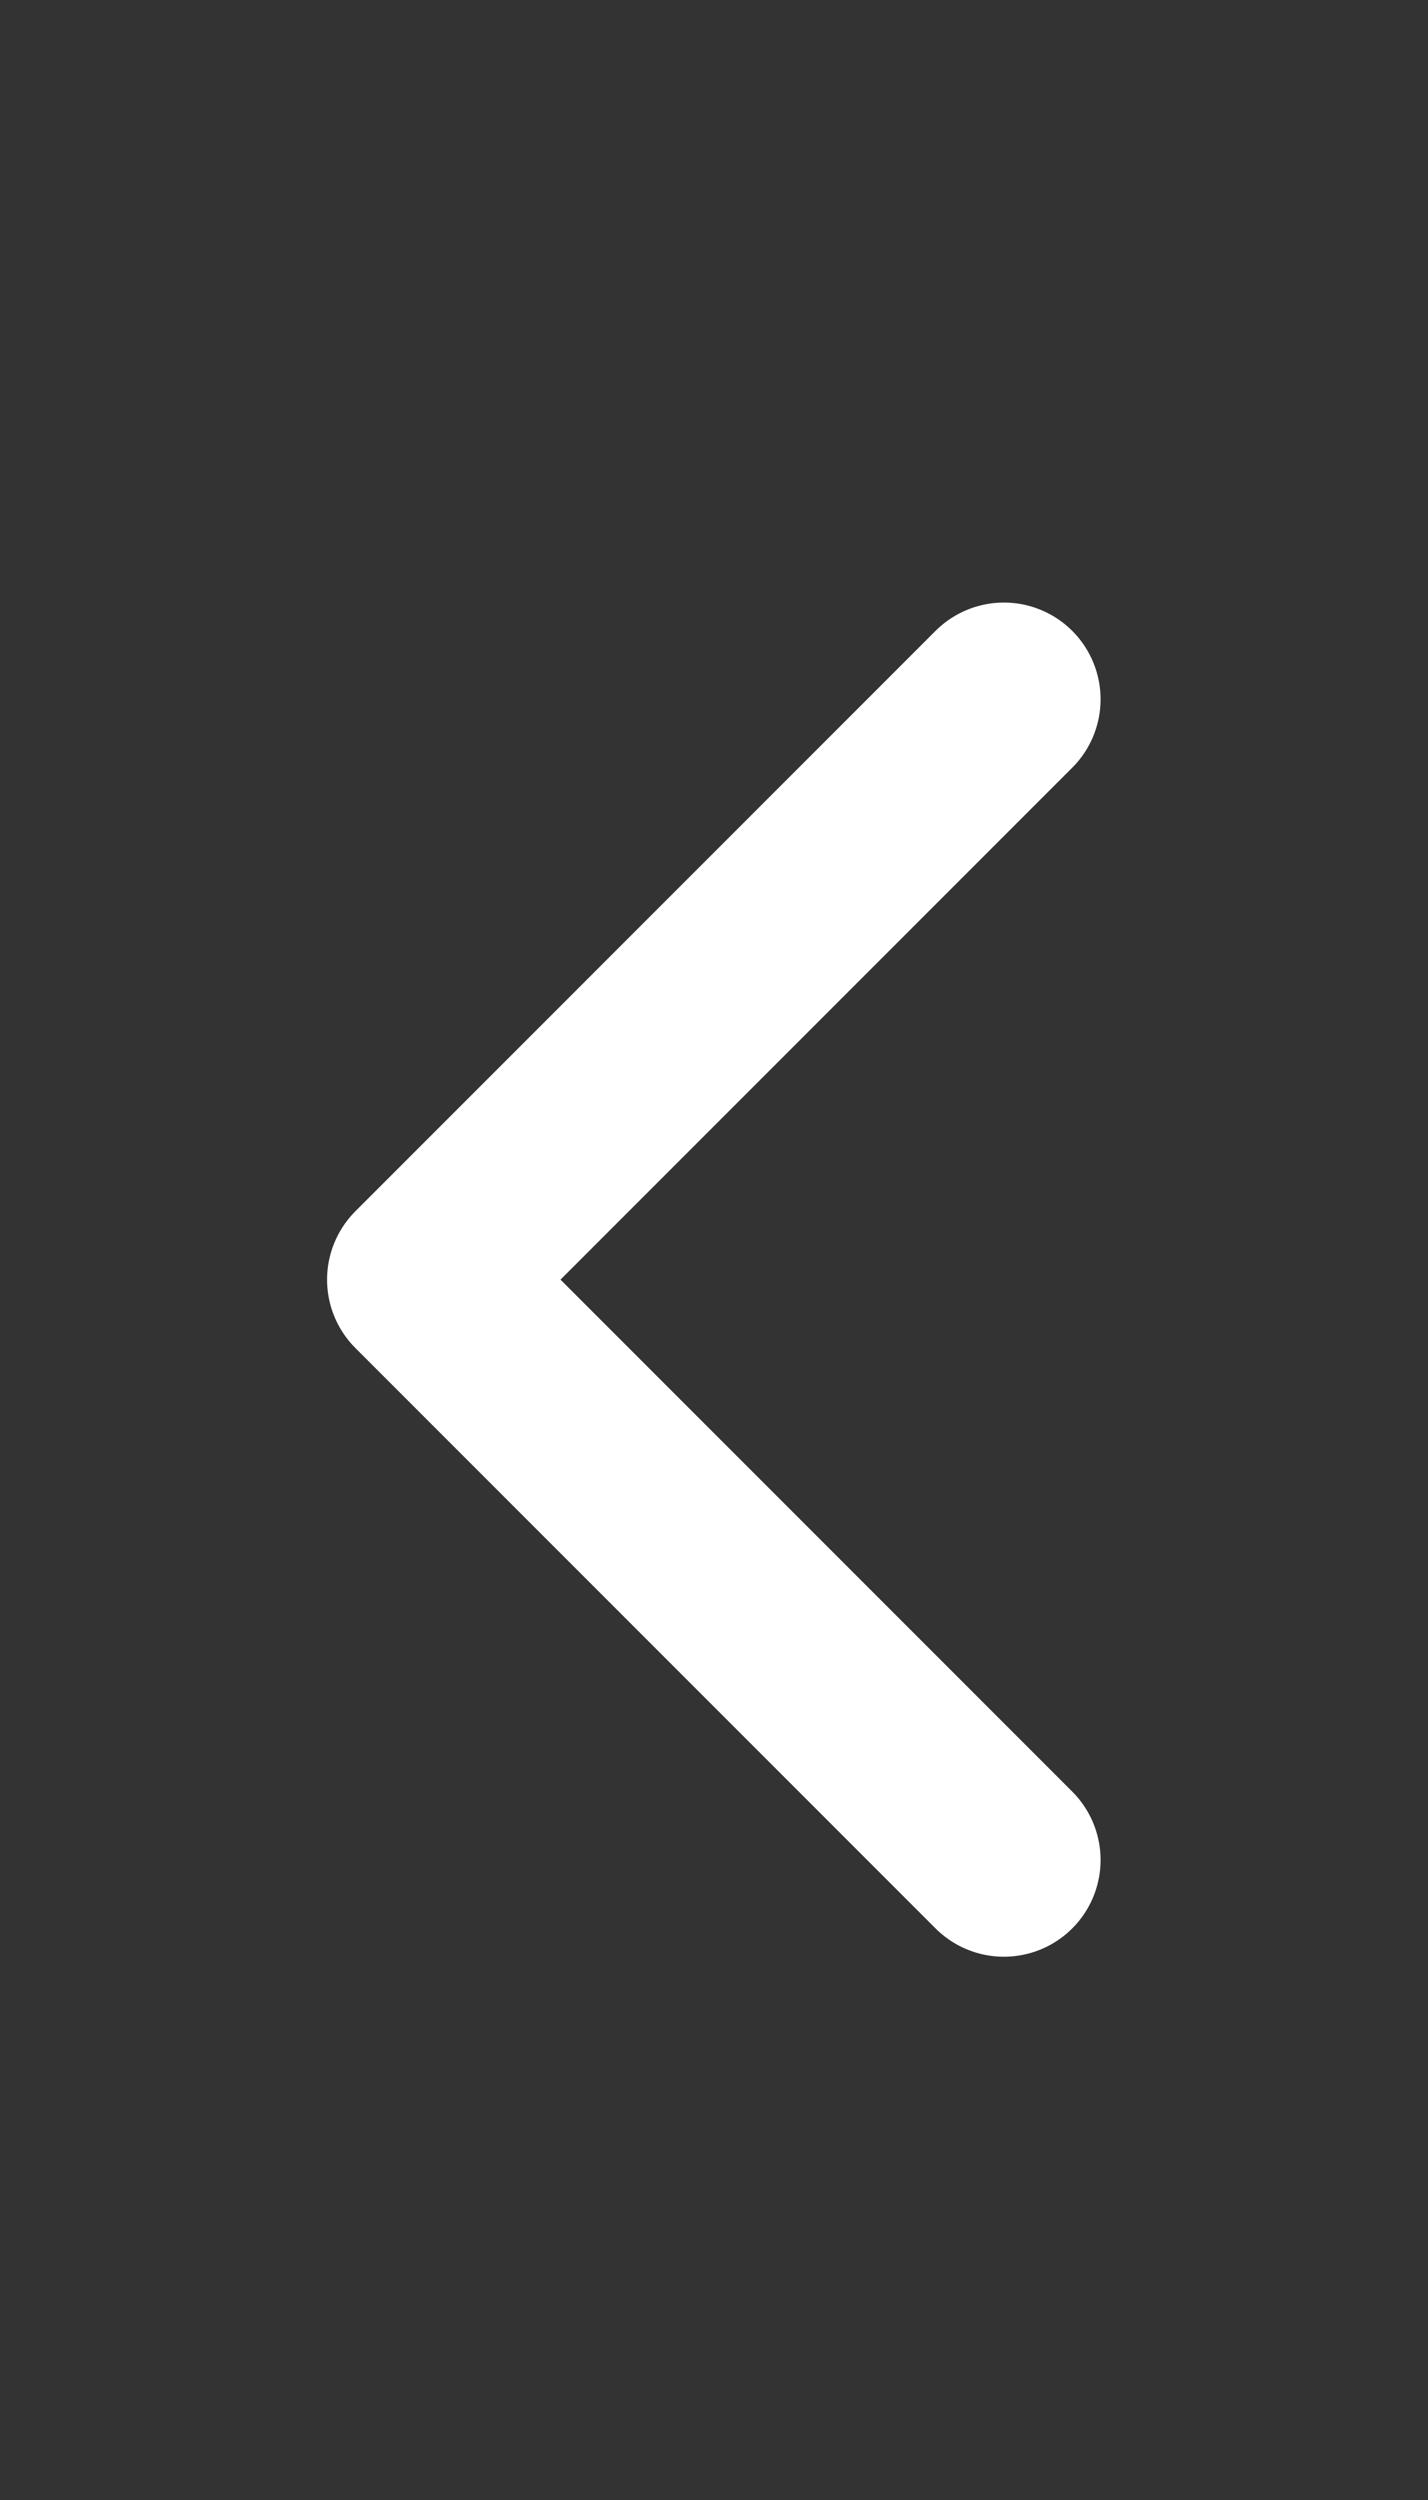<?xml version="1.0" encoding="UTF-8"?> <svg xmlns="http://www.w3.org/2000/svg" viewBox="0 0 12.00 21.00" data-guides="{&quot;vertical&quot;:[],&quot;horizontal&quot;:[]}"><rect x="0" y="0" width="12.00" height="21.00" fill="#333333" stroke="none"/><path fill="none" stroke="white" fill-opacity="1" stroke-width="1.625" stroke-opacity="1" stroke-linecap="round" stroke-linejoin="round" id="tSvg630d3ffb85" title="Path 1" d="M8.436 15.624C6.811 13.999 5.186 12.374 3.561 10.749C5.186 9.124 6.811 7.499 8.436 5.874"></path><defs></defs></svg> 